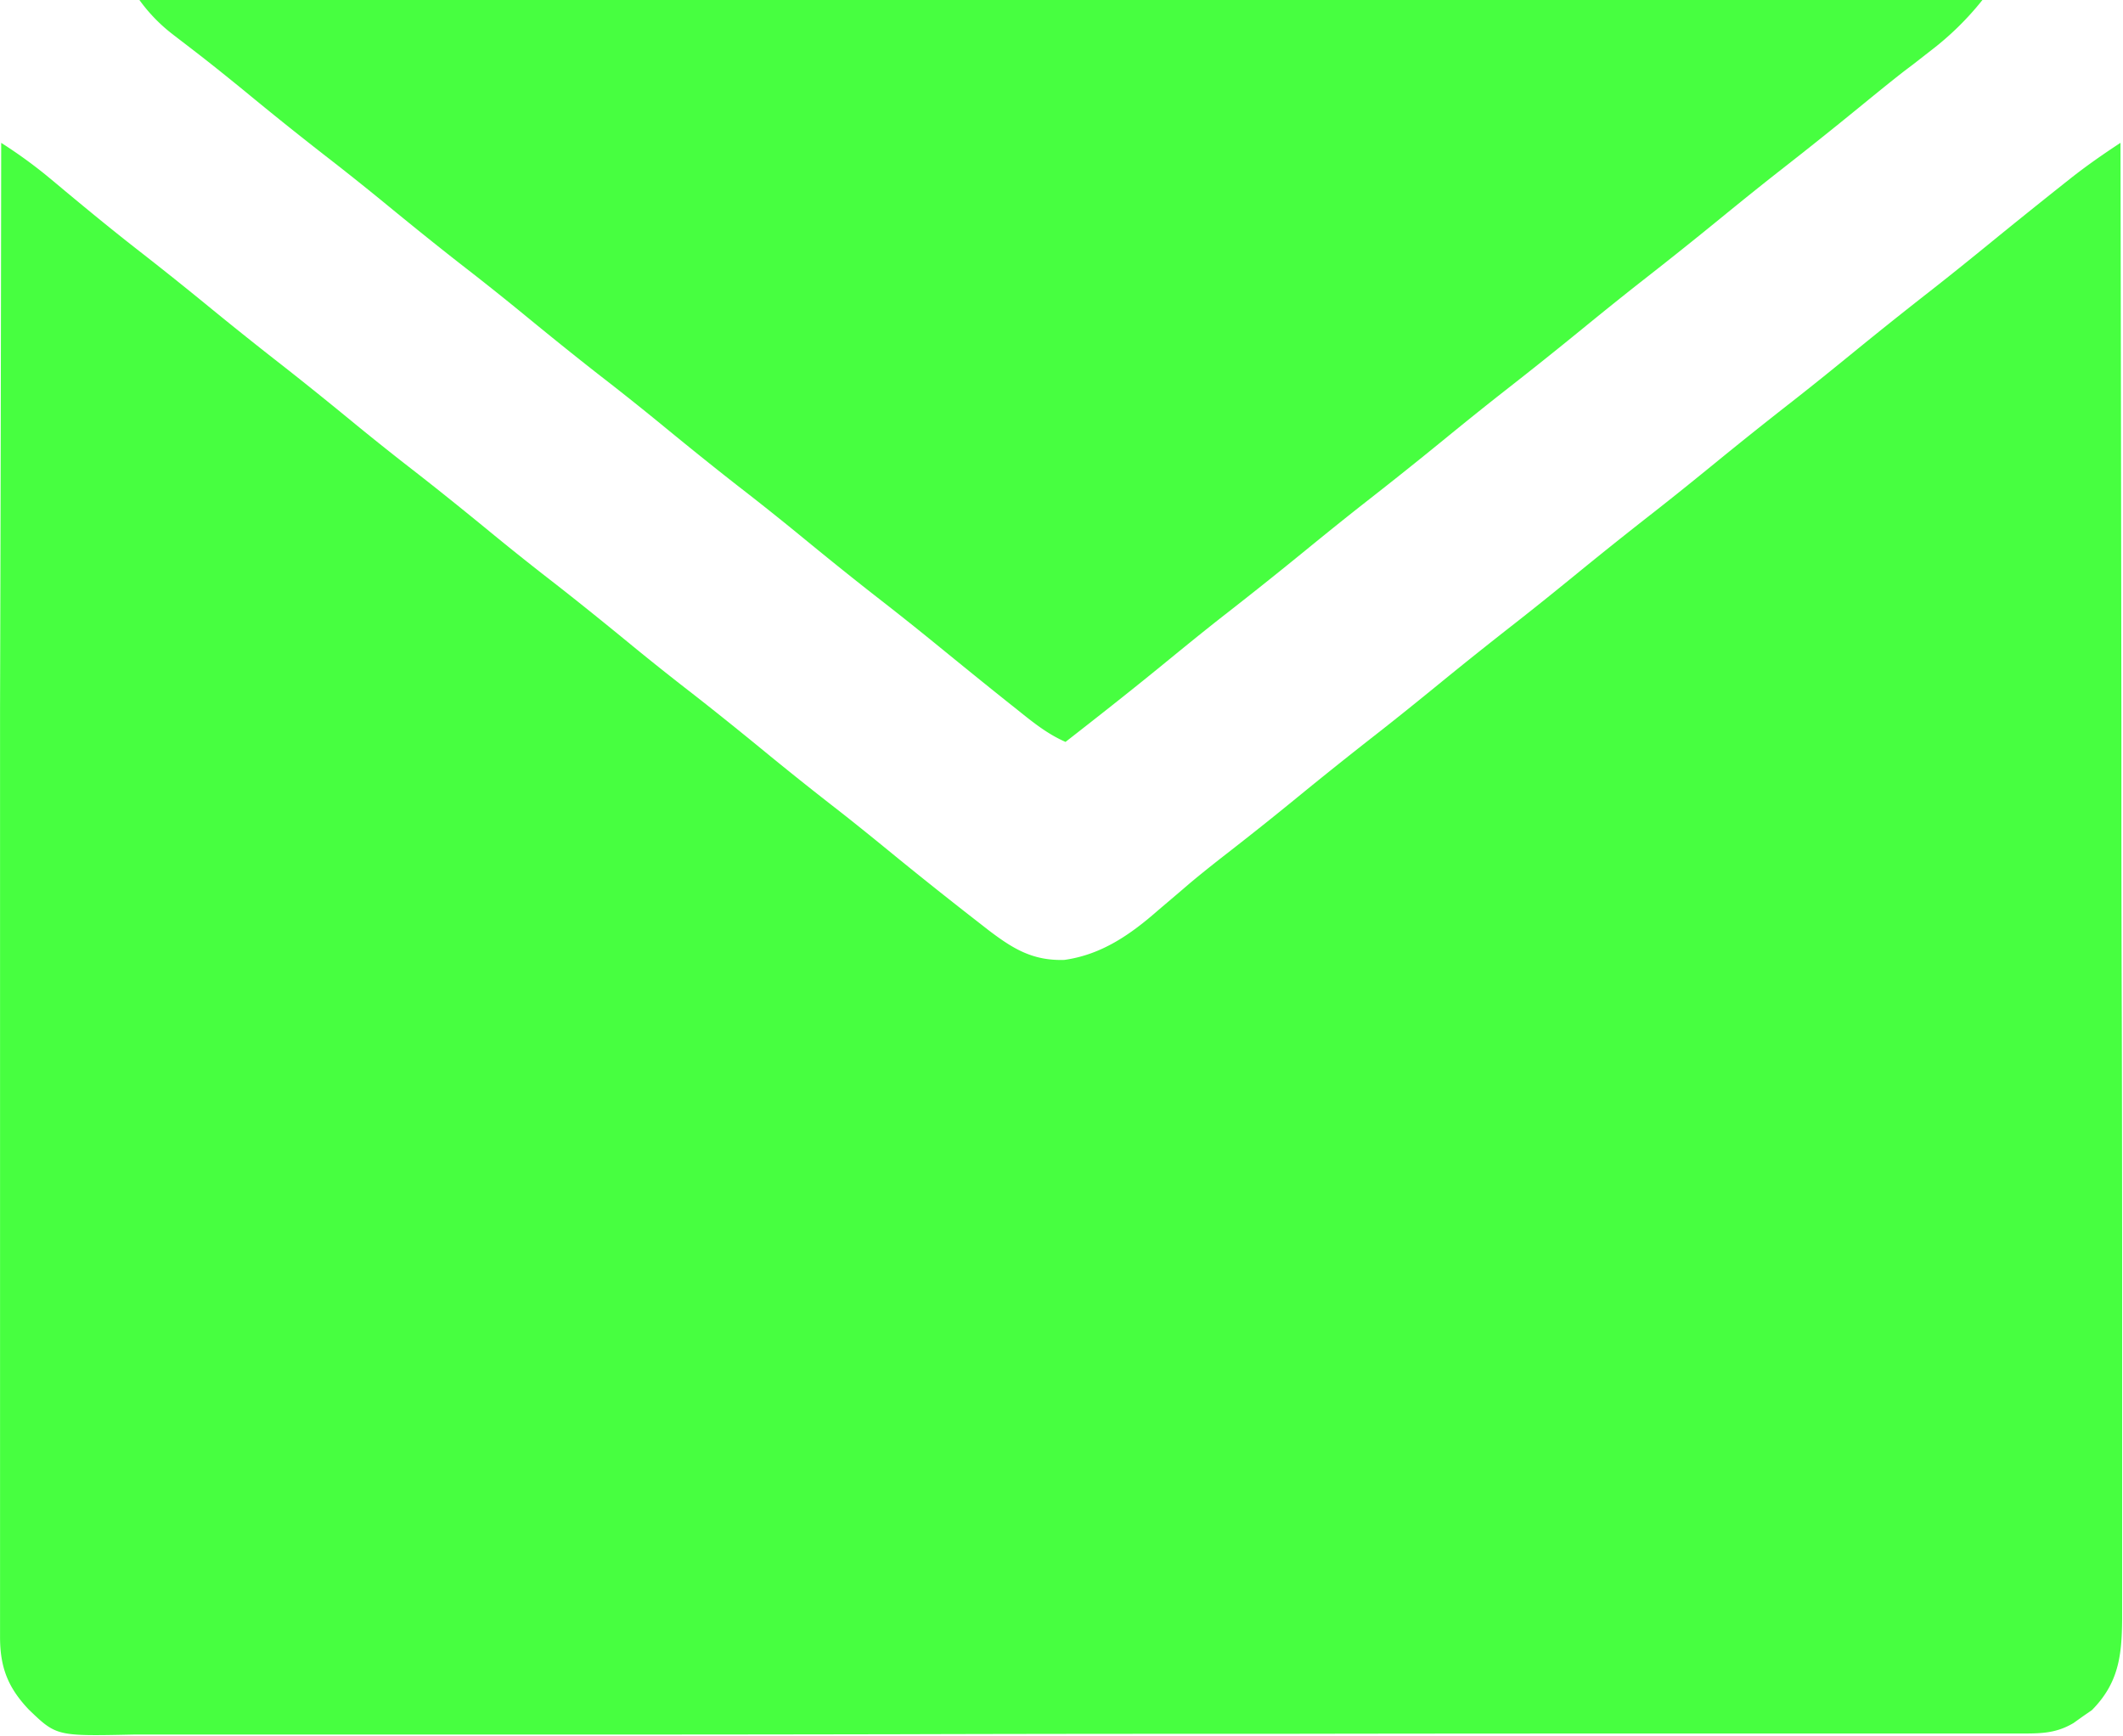 <svg id="Layer_1" data-name="Layer 1" xmlns="http://www.w3.org/2000/svg" viewBox="0 0 460.77 376.66"><defs><style>.cls-1{fill:#47ff40;}</style></defs><path class="cls-1" d="M310,383a105.16,105.16,0,0,1,9.81,7.07l2.05,1.7,2.14,1.79c5.3,4.41,10.62,8.77,16.06,13q7.54,5.88,14.94,11.94t15,12c5.74,4.48,11.4,9.06,17,13.66q6.42,5.25,13,10.34c5.74,4.48,11.4,9.06,17,13.66q6.42,5.25,13,10.34c5.74,4.48,11.4,9.06,17,13.66q6.42,5.25,13,10.34c5.74,4.48,11.4,9.06,17,13.66q7.27,5.93,14.68,11.68c4.41,3.45,8.76,7,13.09,10.54q8.61,7,17.38,13.81l2.14,1.67c5.27,4,9.54,6.66,16.45,6.45,8.15-1.14,14.44-5.57,20.47-10.87l4.45-3.78,2.2-1.89c3-2.52,6.07-4.93,9.16-7.33q7.55-5.88,14.94-11.94,8.28-6.76,16.71-13.34c4.47-3.5,8.89-7.07,13.29-10.66q8.28-6.76,16.71-13.34c4.47-3.5,8.89-7.07,13.29-10.66q8.28-6.76,16.71-13.34c4.47-3.5,8.89-7.07,13.29-10.66q8.28-6.76,16.71-13.34c4.47-3.5,8.89-7.07,13.29-10.66q8.28-6.76,16.71-13.34c4.47-3.5,8.89-7.07,13.29-10.66q7.77-6.33,15.62-12.56l1.69-1.34c3.45-2.71,7-5.18,10.69-7.6q.13,62.85.2,125.71,0,7.43,0,14.84v3q0,23.91.09,47.84.06,24.54.07,49.09,0,15.13,0,30.29,0,10.38,0,20.77,0,6,0,12,0,5.49,0,11c0,2,0,3.89,0,5.84-.06,7.9-.76,13.87-6.56,19.73l-2,1.38-2,1.43c-4,2.37-7.43,2.26-12,2.27h-9.59l-5.32,0-14.68,0-15.81,0-38.2,0H653.53q-33.48,0-66.95.06h-19.4q-31.24,0-62.48.09-32.06.06-64.12.07-18,0-36,0-15.33,0-30.66,0-7.83,0-15.65,0-7.15,0-14.32,0l-5.19,0C322,728.77,322,728.77,316,723c-4.55-4.79-6.25-9.19-6.25-15.77v-3.51l0-3.85c0-1.36,0-2.73,0-4.1q0-5.62,0-11.25c0-4,0-8.09,0-12.14q0-10.51,0-21,0-15.21,0-30.4,0-24.68,0-49.33,0-24,0-47.91v-3q0-7.4,0-14.81Q309.93,444.47,310,383Z" transform="translate(-309.74 -352)"/><path class="cls-1" d="M340,352H740a63.91,63.91,0,0,1-11.31,11.06L725,365.94l-2,1.51c-3.37,2.63-6.68,5.34-10,8.05q-8.28,6.76-16.71,13.34c-4.47,3.5-8.89,7.07-13.29,10.66q-8.28,6.76-16.71,13.34c-4.47,3.5-8.89,7.07-13.29,10.66q-8.28,6.76-16.71,13.34c-4.47,3.5-8.89,7.07-13.29,10.66q-8.28,6.76-16.71,13.34c-4.47,3.5-8.89,7.07-13.29,10.66q-8.28,6.76-16.71,13.34c-5.15,4-10.22,8.16-15.29,12.3-6.6,5.37-13.29,10.63-20,15.86-3.86-1.68-7-4.2-10.25-6.81l-1.84-1.46c-5.35-4.26-10.65-8.57-15.95-12.89q-6.42-5.23-13-10.34c-5.74-4.48-11.4-9.06-17-13.66q-6.42-5.25-13-10.34c-5.74-4.48-11.4-9.06-17-13.66q-6.42-5.25-13-10.34c-5.74-4.48-11.4-9.06-17-13.66q-6.42-5.25-13-10.34c-5.74-4.48-11.4-9.06-17-13.66q-6.42-5.25-13-10.34c-5.73-4.47-11.38-9-17-13.64-3.31-2.7-6.63-5.38-10-8l-1.94-1.5-3.61-2.77A35.73,35.73,0,0,1,340,352Z" transform="translate(-309.74 -352)"/></svg>
